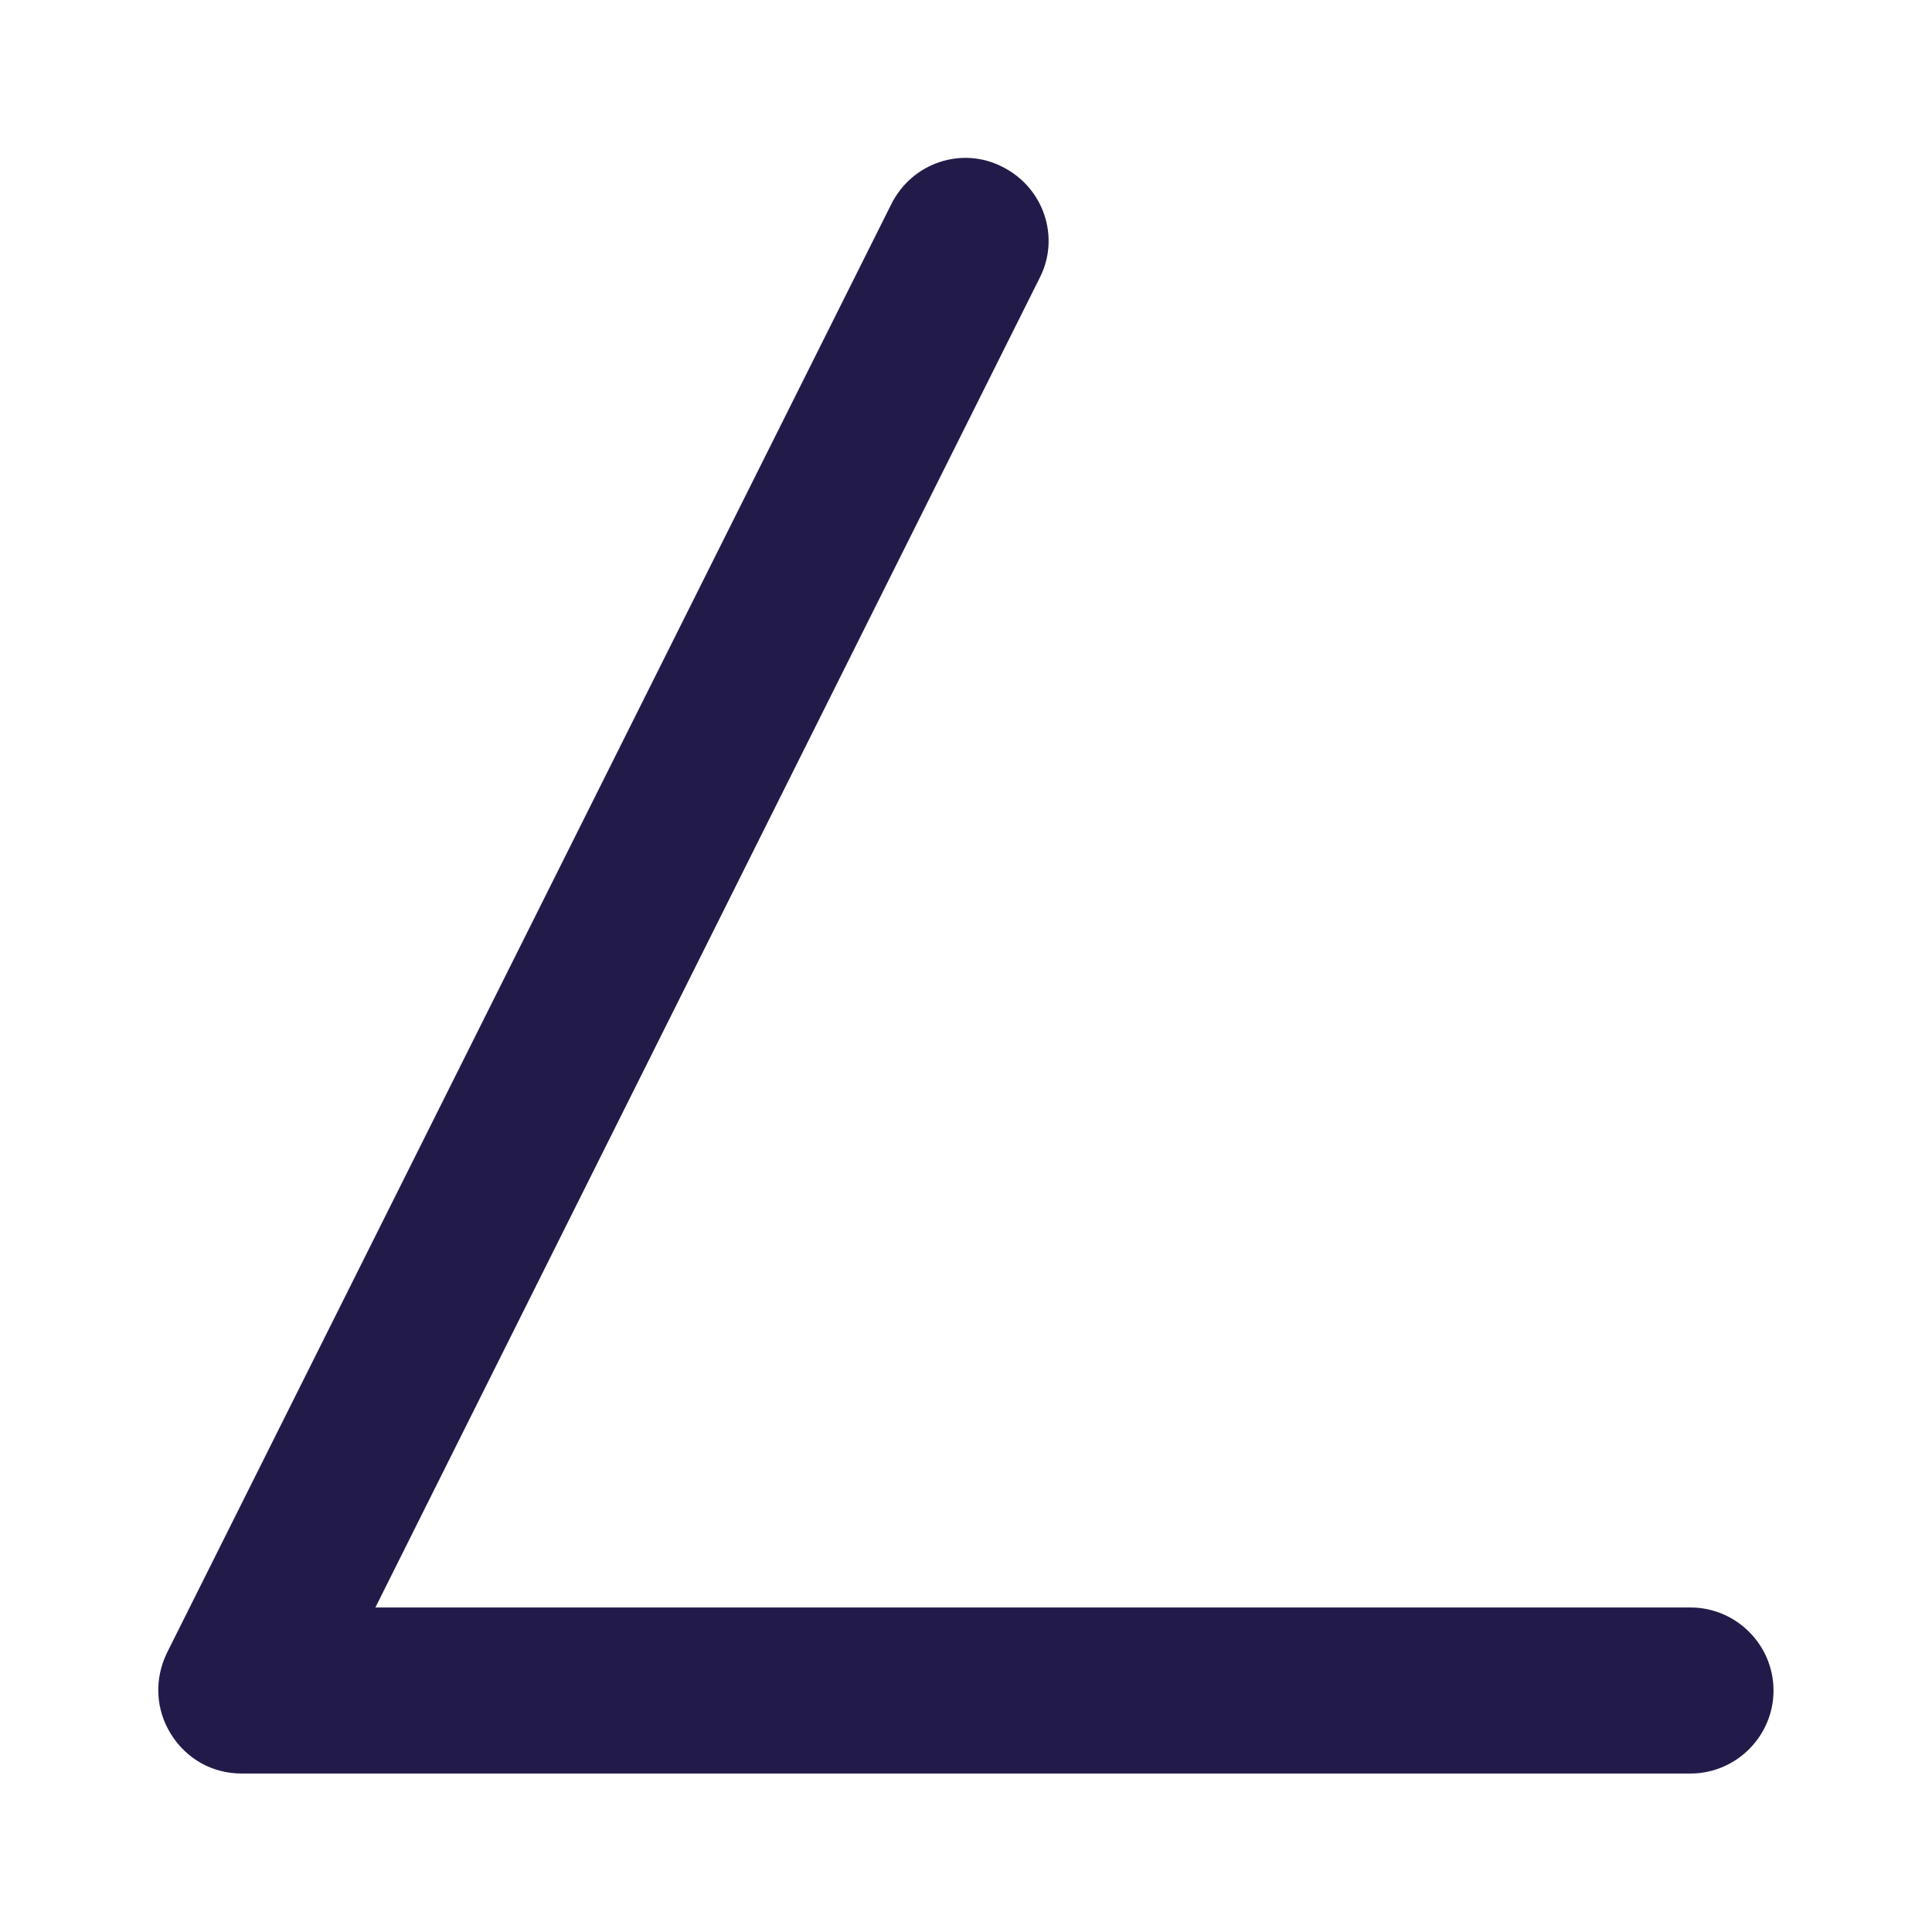 <svg fill="#221B4A" stroke="#221B4A" stroke-width=".5" xmlns="http://www.w3.org/2000/svg" viewBox="0 0 192 192">
  <title>Semi-Square</title>
  <path d="M168 176H24c-2.8 0-5.3-1.4-6.8-3.8s-1.6-5.3-.4-7.8l72-144c2-4 6.8-5.6 10.7-3.6 4 2 5.6 6.8 3.6 10.7L36.9 160H168c4.4 0 8 3.6 8 8s-3.6 8-8 8z"/>
</svg>
